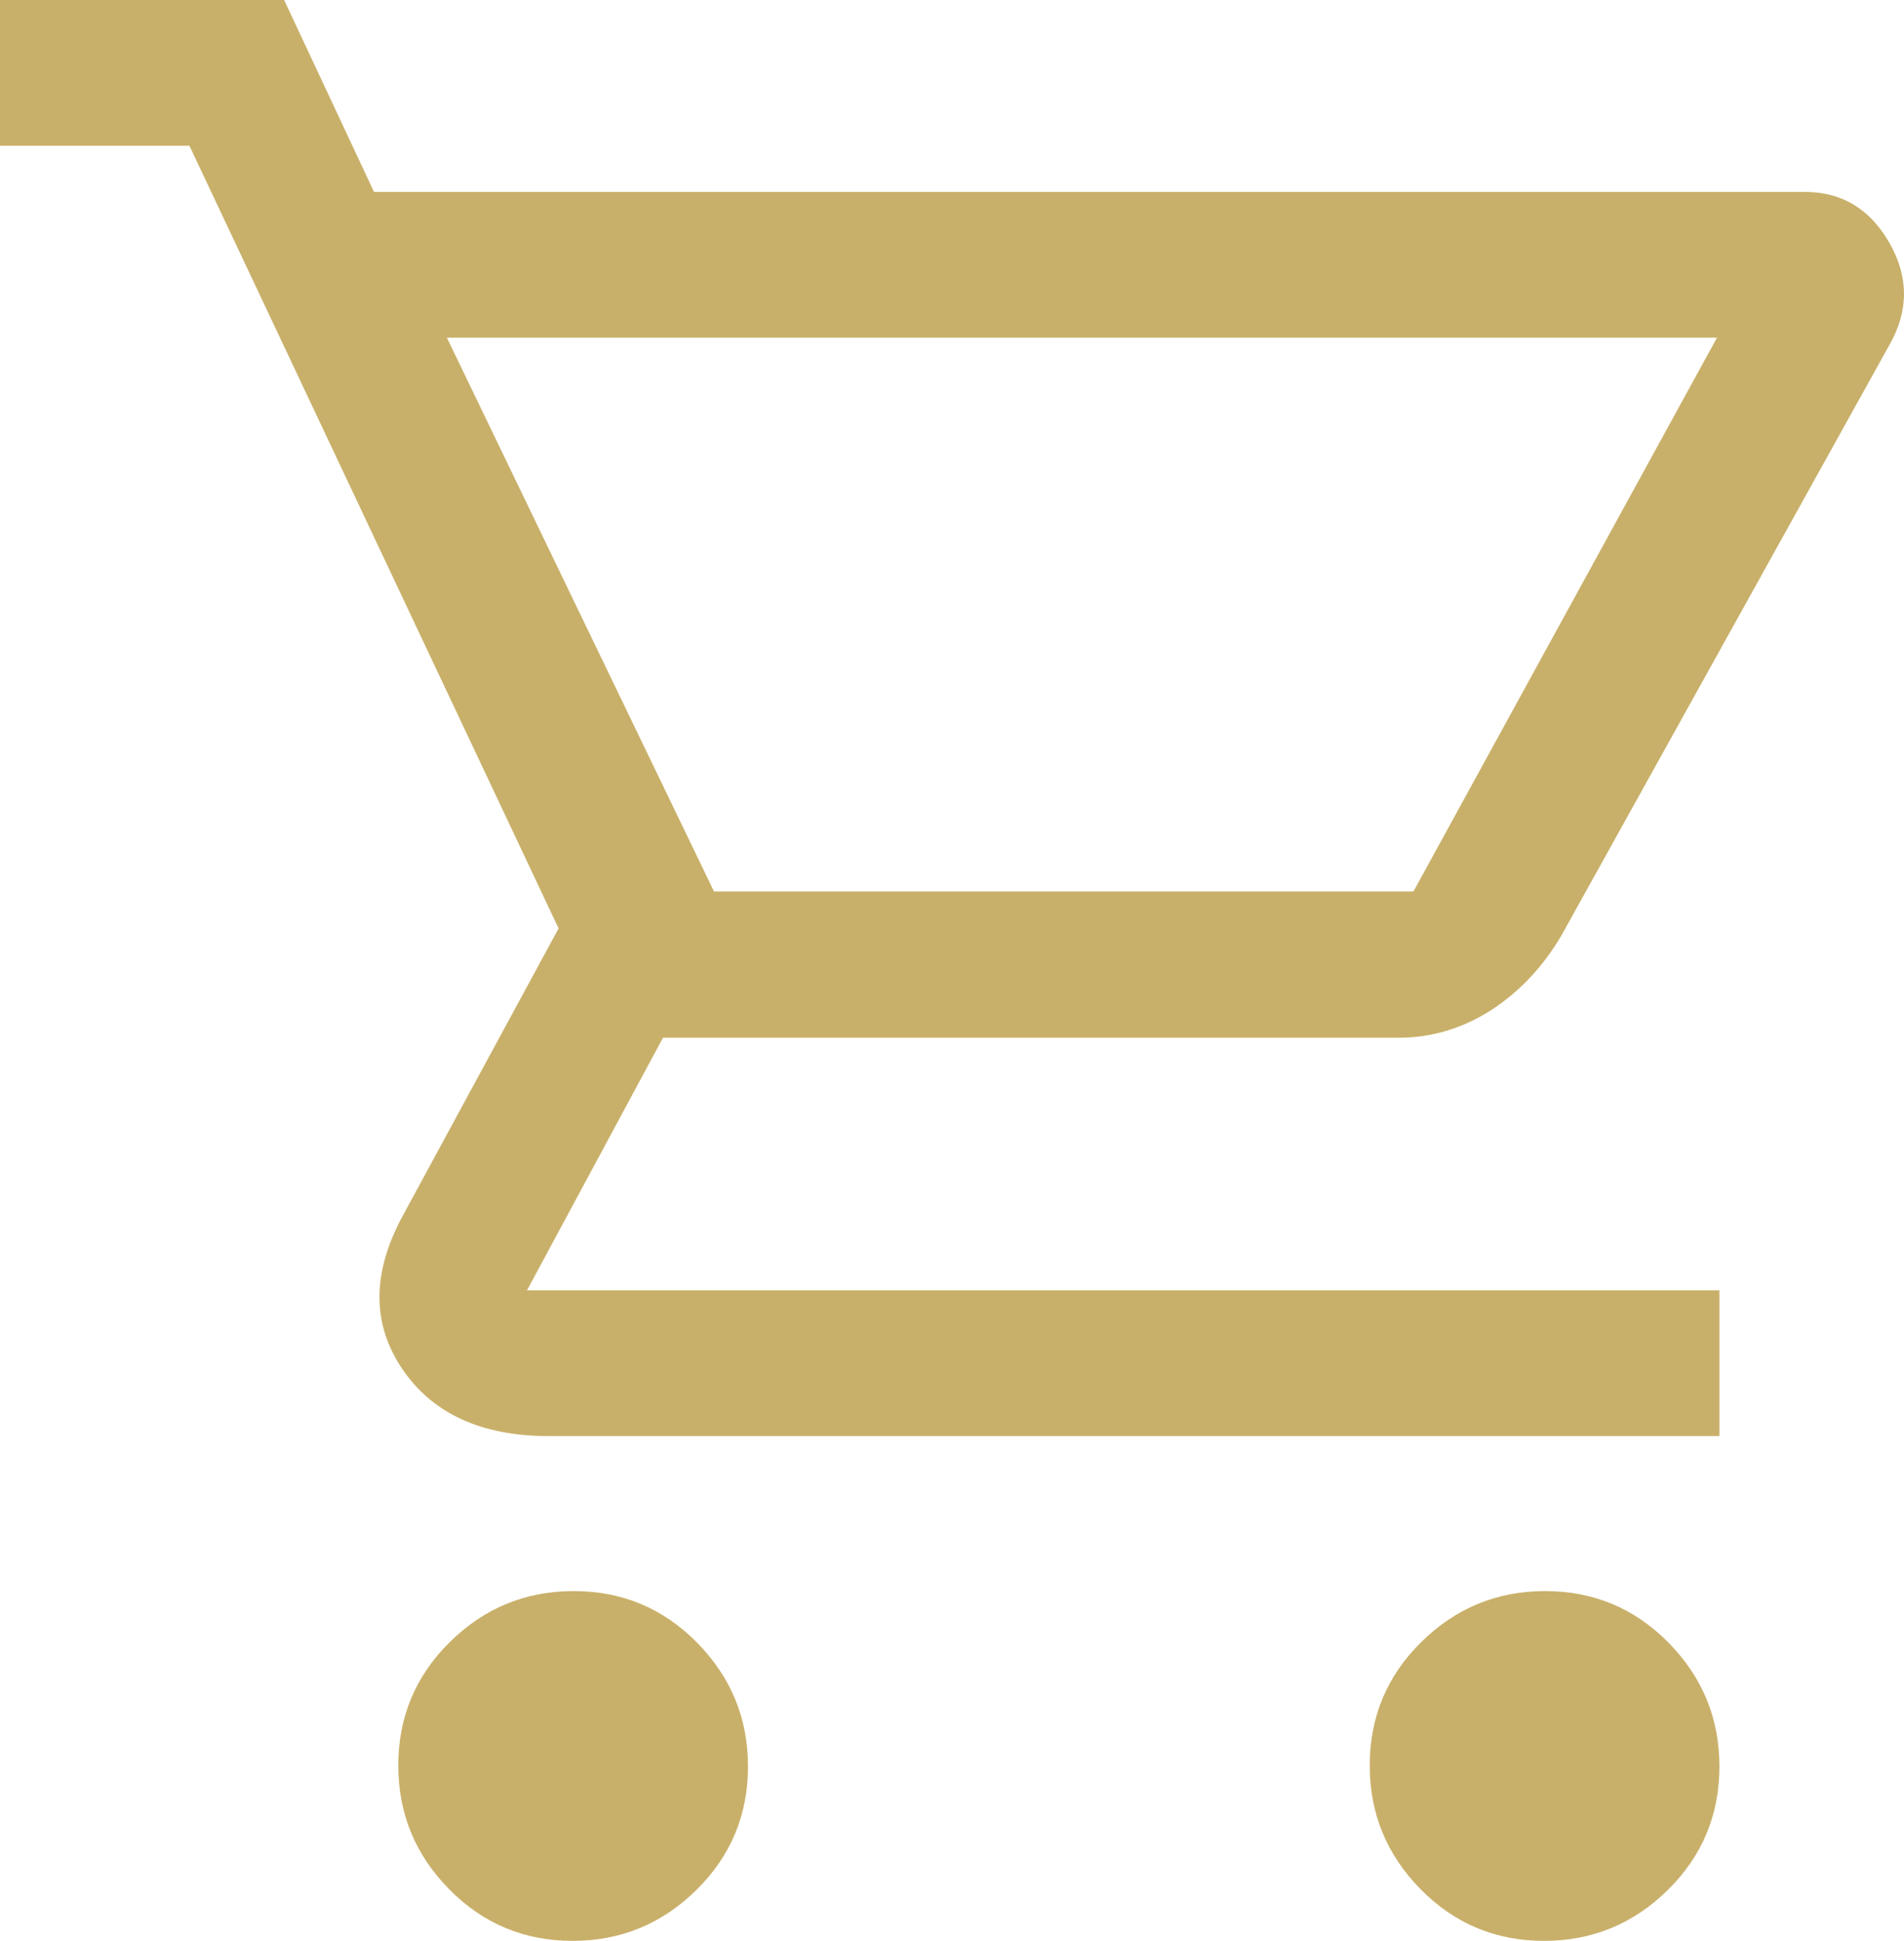 <?xml version="1.0" encoding="UTF-8"?><svg id="a" xmlns="http://www.w3.org/2000/svg" width="39.2" height="39.95" viewBox="0 0 39.2 39.95"><path d="m11.79,39.95c-.99,0-1.84-.35-2.54-1.06-.7-.71-1.05-1.56-1.05-2.55s.35-1.84,1.06-2.54c.71-.7,1.56-1.05,2.55-1.05s1.84.35,2.54,1.06c.7.71,1.05,1.56,1.05,2.55s-.35,1.84-1.06,2.54c-.71.7-1.56,1.05-2.55,1.05Zm20,0c-.99,0-1.84-.35-2.54-1.06-.7-.71-1.05-1.56-1.05-2.55s.35-1.84,1.06-2.54c.71-.7,1.56-1.05,2.55-1.05s1.84.35,2.54,1.06c.7.71,1.05,1.56,1.05,2.55s-.35,1.84-1.06,2.54c-.71.7-1.56,1.05-2.55,1.05ZM9.2,6.95l5.5,11.4h14.4l6.25-11.4H9.2Zm-1.5-3h29.45c.77,0,1.35.35,1.75,1.05.4.7.4,1.4,0,2.1l-6.75,12.15c-.37.63-.84,1.14-1.43,1.53-.59.38-1.23.58-1.92.58h-15.15l-2.8,5.2h24.55v3H11.3c-1.4,0-2.41-.47-3.03-1.4s-.61-1.98.03-3.15l3.2-5.9L3.9,3H0V0h5.85l1.85,3.95Zm7,14.4h14.4-14.4Z" fill="#c9b06a"/></svg>